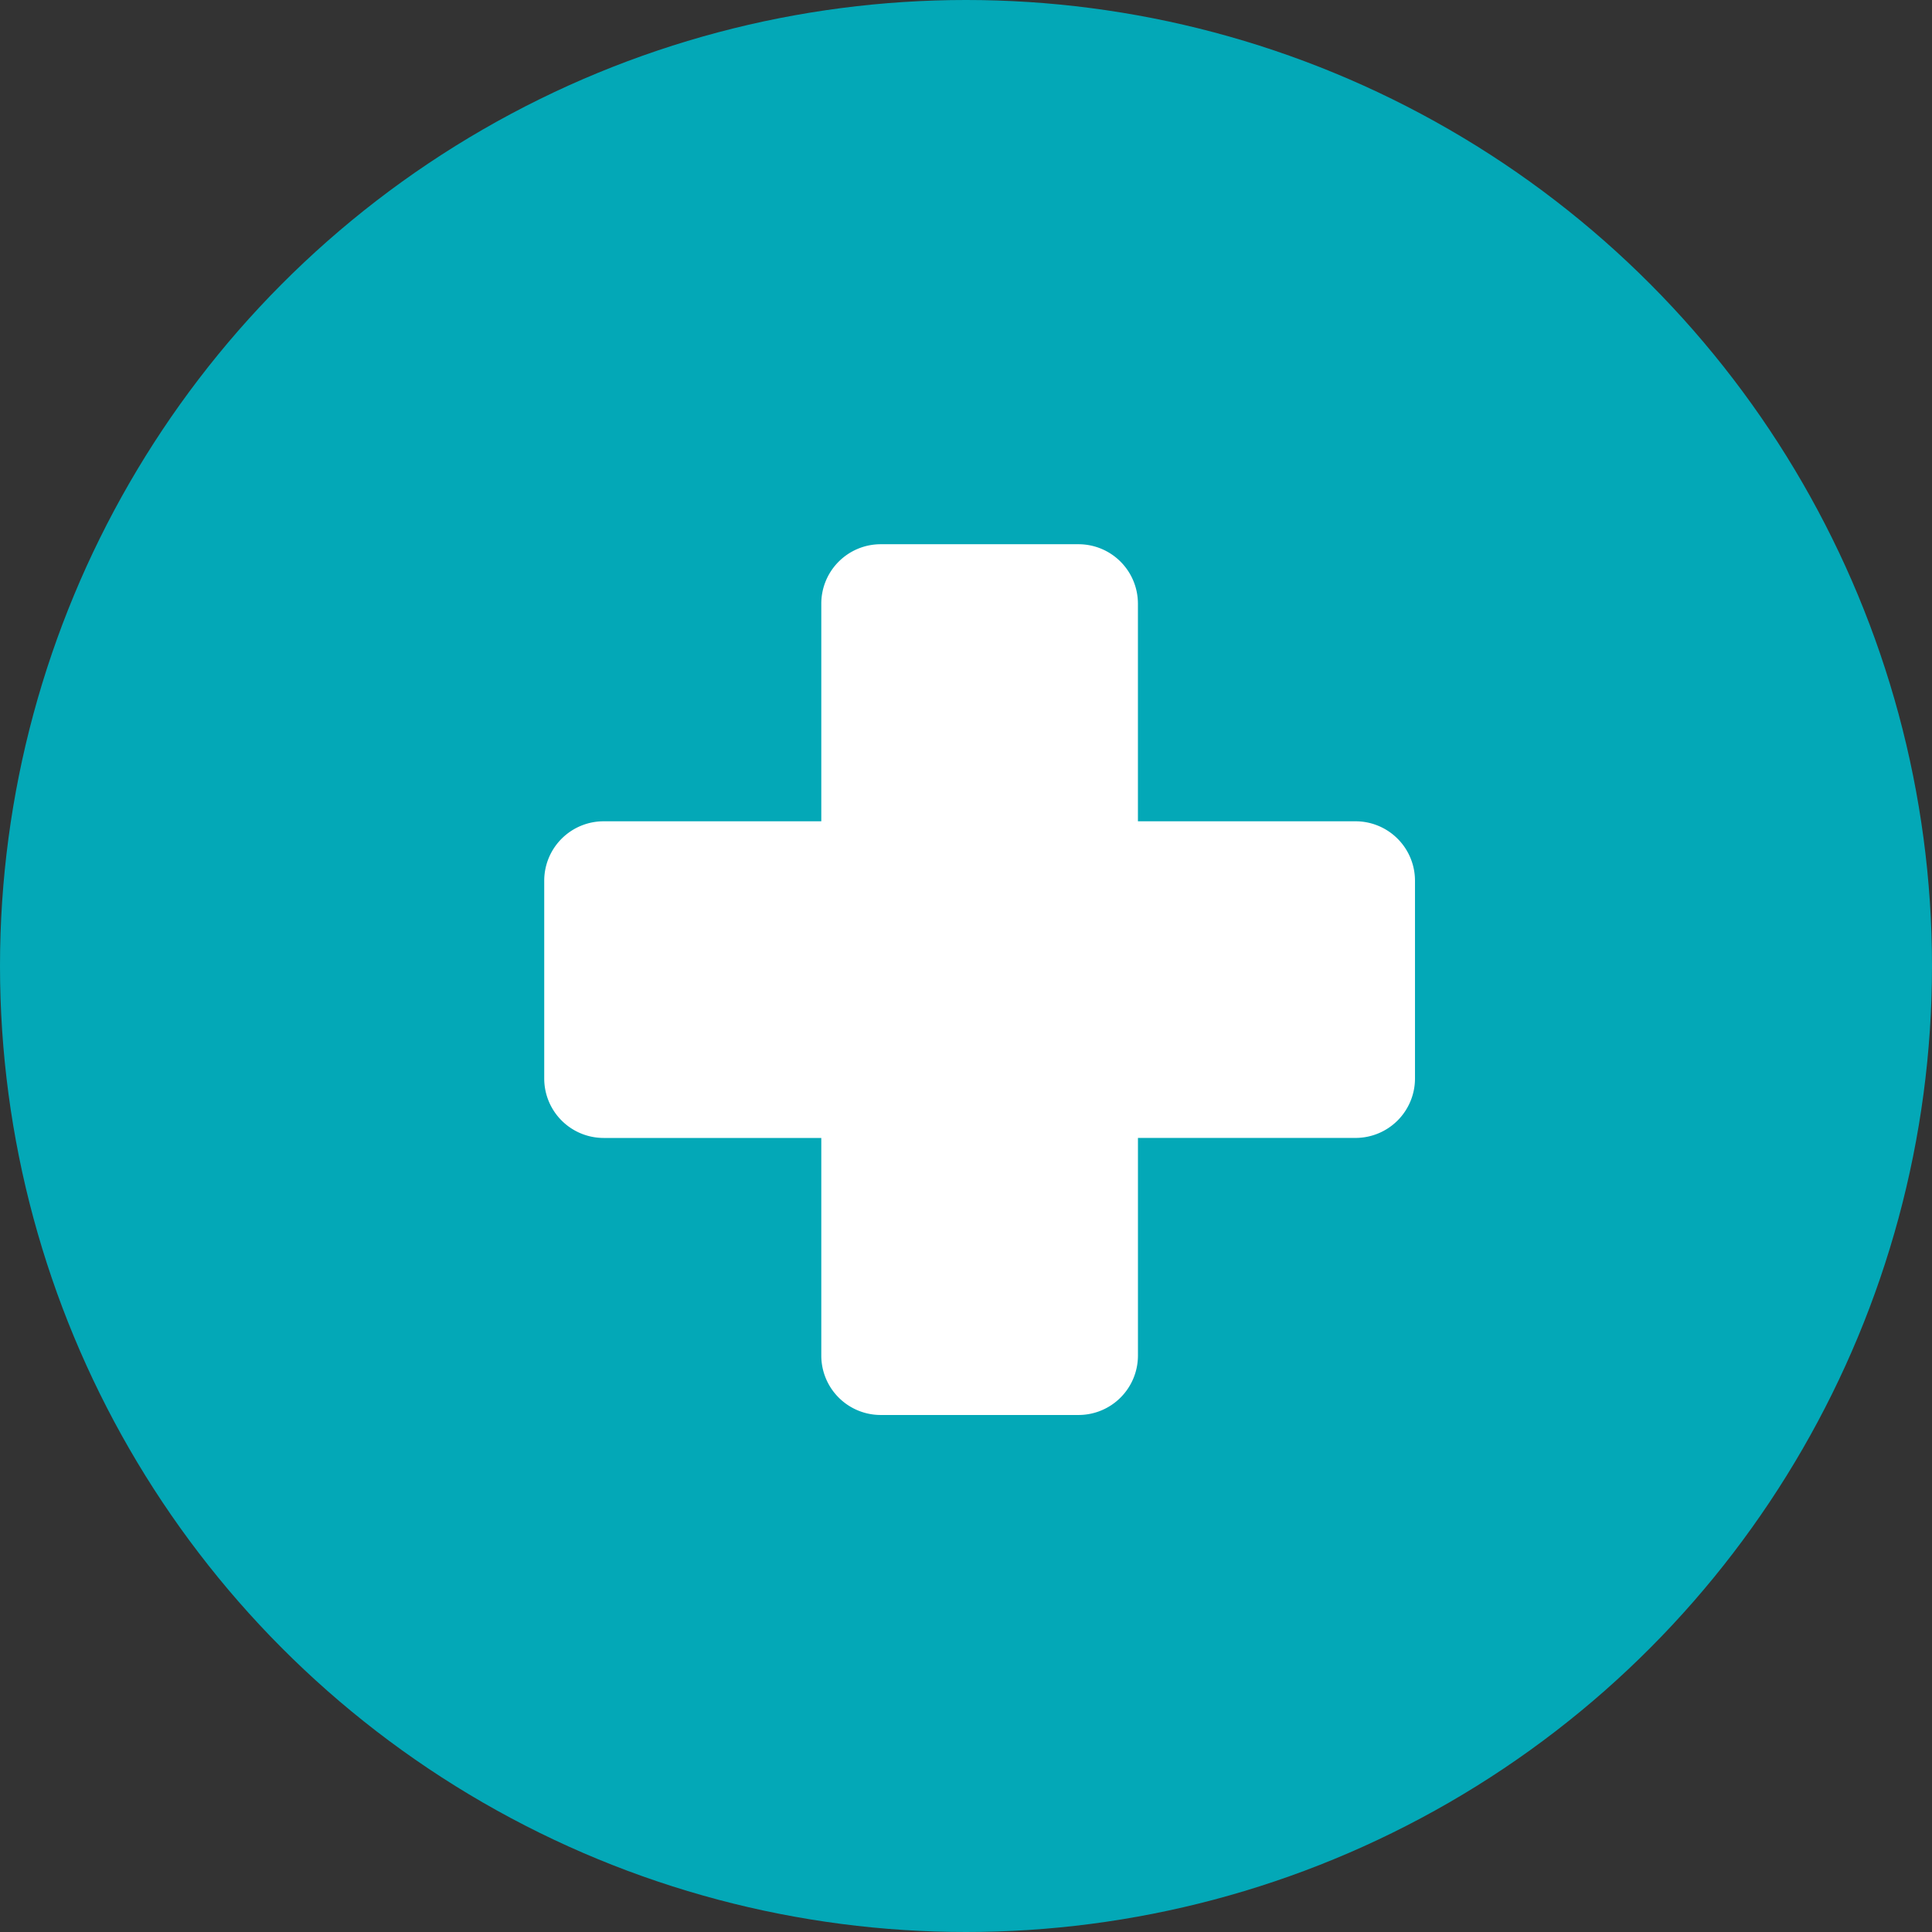 <svg xmlns="http://www.w3.org/2000/svg" width="71" height="71" viewBox="0 0 71 71">
  <rect x="0" y="0" width="71" height="71" fill="#333333" stroke="none"/>
  <g id="Group_18214" data-name="Group 18214" transform="translate(-386 -2338)">
    <g id="Group_18183" data-name="Group 18183" transform="translate(-16 996)">
      <circle id="Ellipse_210" data-name="Ellipse 210" cx="35.5" cy="35.5" r="35.5" transform="translate(402 1342)" fill="#03a8b7"/>
    </g>
    <g id="medical" transform="translate(405 2357)">
      <g id="Group_18186" data-name="Group 18186" transform="translate(1 1)">
        <path id="Path_22887" data-name="Path 22887" d="M30.818,11.182h-8v-8A2.184,2.184,0,0,0,20.636,1H13.364a2.184,2.184,0,0,0-2.182,2.182v8h-8A2.184,2.184,0,0,0,1,13.364v7.273a2.184,2.184,0,0,0,2.182,2.182h8v8A2.184,2.184,0,0,0,13.364,33h7.273a2.184,2.184,0,0,0,2.182-2.182v-8h8A2.184,2.184,0,0,0,33,20.636V13.364A2.184,2.184,0,0,0,30.818,11.182Z" transform="translate(-1 -1)" fill="#fff"/>
      </g>
    </g>
  </g>
</svg>
